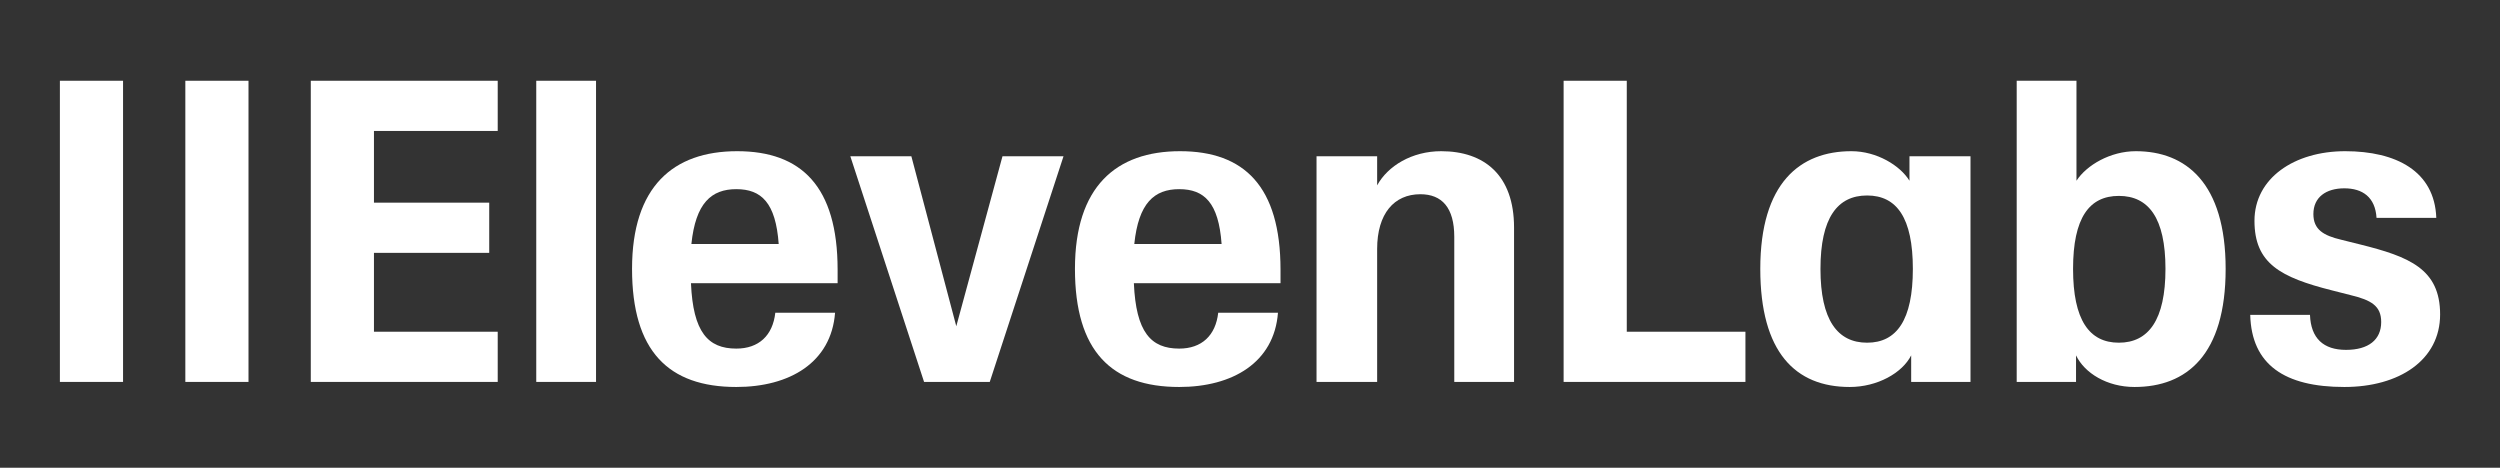 <svg width="155" height="29" viewBox="0 0 155 29" fill="none" xmlns="http://www.w3.org/2000/svg">
<rect x="0" y="0" width="155" height="29" fill="#333333" stroke="none"/>
<path d="M3.713 5.007H7.629V23.679H3.713V5.007Z" fill="white"/>
<path d="M11.491 5.007H15.407V23.679H11.491V5.007Z" fill="white"/>
<path d="M19.269 5.007H30.858V8.119H23.185V12.565H30.332V15.677H23.185V20.567H30.858V23.679H19.269V5.007Z" fill="white"/>
<path d="M33.248 5.007H36.954V23.679H33.248V5.007Z" fill="white"/>
<path d="M39.187 16.671C39.187 11.571 41.736 9.374 45.704 9.374C49.672 9.374 51.932 11.545 51.932 16.723V17.56H42.84C42.971 20.593 43.891 21.613 45.651 21.613C47.044 21.613 47.911 20.802 48.069 19.39H51.774C51.538 22.476 48.962 23.993 45.651 23.993C41.447 23.993 39.187 21.77 39.187 16.671ZM48.279 15.128C48.095 12.565 47.202 11.728 45.651 11.728C44.101 11.728 43.129 12.591 42.866 15.128H48.279Z" fill="white"/>
<path d="M56.504 9.688H52.72L57.292 23.679H61.365L65.938 9.688H62.154L59.29 20.227L56.504 9.688Z" fill="white"/>
<path d="M66.647 16.671C66.647 11.571 69.196 9.374 73.164 9.374C77.132 9.374 79.392 11.545 79.392 16.723V17.56H70.3C70.431 20.593 71.351 21.613 73.112 21.613C74.504 21.613 75.371 20.802 75.529 19.39H79.234C78.998 22.476 76.422 23.993 73.112 23.993C68.907 23.993 66.647 21.77 66.647 16.671ZM75.739 15.128C75.555 12.565 74.662 11.728 73.112 11.728C71.561 11.728 70.589 12.591 70.326 15.128H75.739Z" fill="white"/>
<path d="M85.383 15.441C85.383 13.245 86.434 12.042 88.063 12.042C89.403 12.042 90.165 12.879 90.165 14.683V23.679H93.871V14.108C93.871 10.865 92.031 9.374 89.351 9.374C87.538 9.374 86.04 10.29 85.383 11.492V9.688H81.625V23.679H85.383V15.441Z" fill="white"/>
<path d="M96.944 5.007H100.86V20.567H108.217V23.679H96.944V5.007Z" fill="white"/>
<path fill-rule="evenodd" clip-rule="evenodd" d="M109.138 16.671C109.138 11.336 111.608 9.374 114.787 9.374C116.364 9.374 117.809 10.263 118.387 11.205V9.688H122.171V23.679H118.493V22.032C117.94 23.13 116.39 23.993 114.682 23.993C111.319 23.993 109.138 21.849 109.138 16.671ZM115.76 12.12C117.599 12.12 118.597 13.506 118.597 16.671C118.597 19.835 117.599 21.247 115.76 21.247C113.92 21.247 112.869 19.835 112.869 16.671C112.869 13.506 113.92 12.12 115.76 12.12Z" fill="white"/>
<path fill-rule="evenodd" clip-rule="evenodd" d="M128.714 22.032V23.679H125.035V5.007H128.741V11.205C129.371 10.237 130.843 9.374 132.42 9.374C135.521 9.374 137.99 11.336 137.99 16.671C137.99 22.006 135.572 23.993 132.34 23.993C130.632 23.993 129.24 23.13 128.714 22.032ZM131.369 12.146C133.208 12.146 134.259 13.506 134.259 16.671C134.259 19.835 133.208 21.247 131.369 21.247C129.529 21.247 128.53 19.835 128.53 16.671C128.53 13.506 129.529 12.146 131.369 12.146Z" fill="white"/>
<path d="M139.514 19.521H143.219C143.272 20.986 144.061 21.692 145.453 21.692C146.846 21.692 147.634 21.064 147.634 19.966C147.634 18.972 147.029 18.606 145.716 18.292L144.585 18.004C141.38 17.194 139.777 16.331 139.777 13.689C139.777 11.048 142.247 9.374 145.4 9.374C148.553 9.374 150.945 10.603 151.05 13.506H147.345C147.266 12.225 146.478 11.676 145.348 11.676C144.218 11.676 143.43 12.225 143.43 13.271C143.43 14.239 144.061 14.605 145.164 14.866L146.32 15.154C149.368 15.912 151.287 16.671 151.287 19.495C151.287 22.319 148.764 23.993 145.348 23.993C141.642 23.993 139.593 22.607 139.514 19.521Z" fill="white"/>
</svg>
